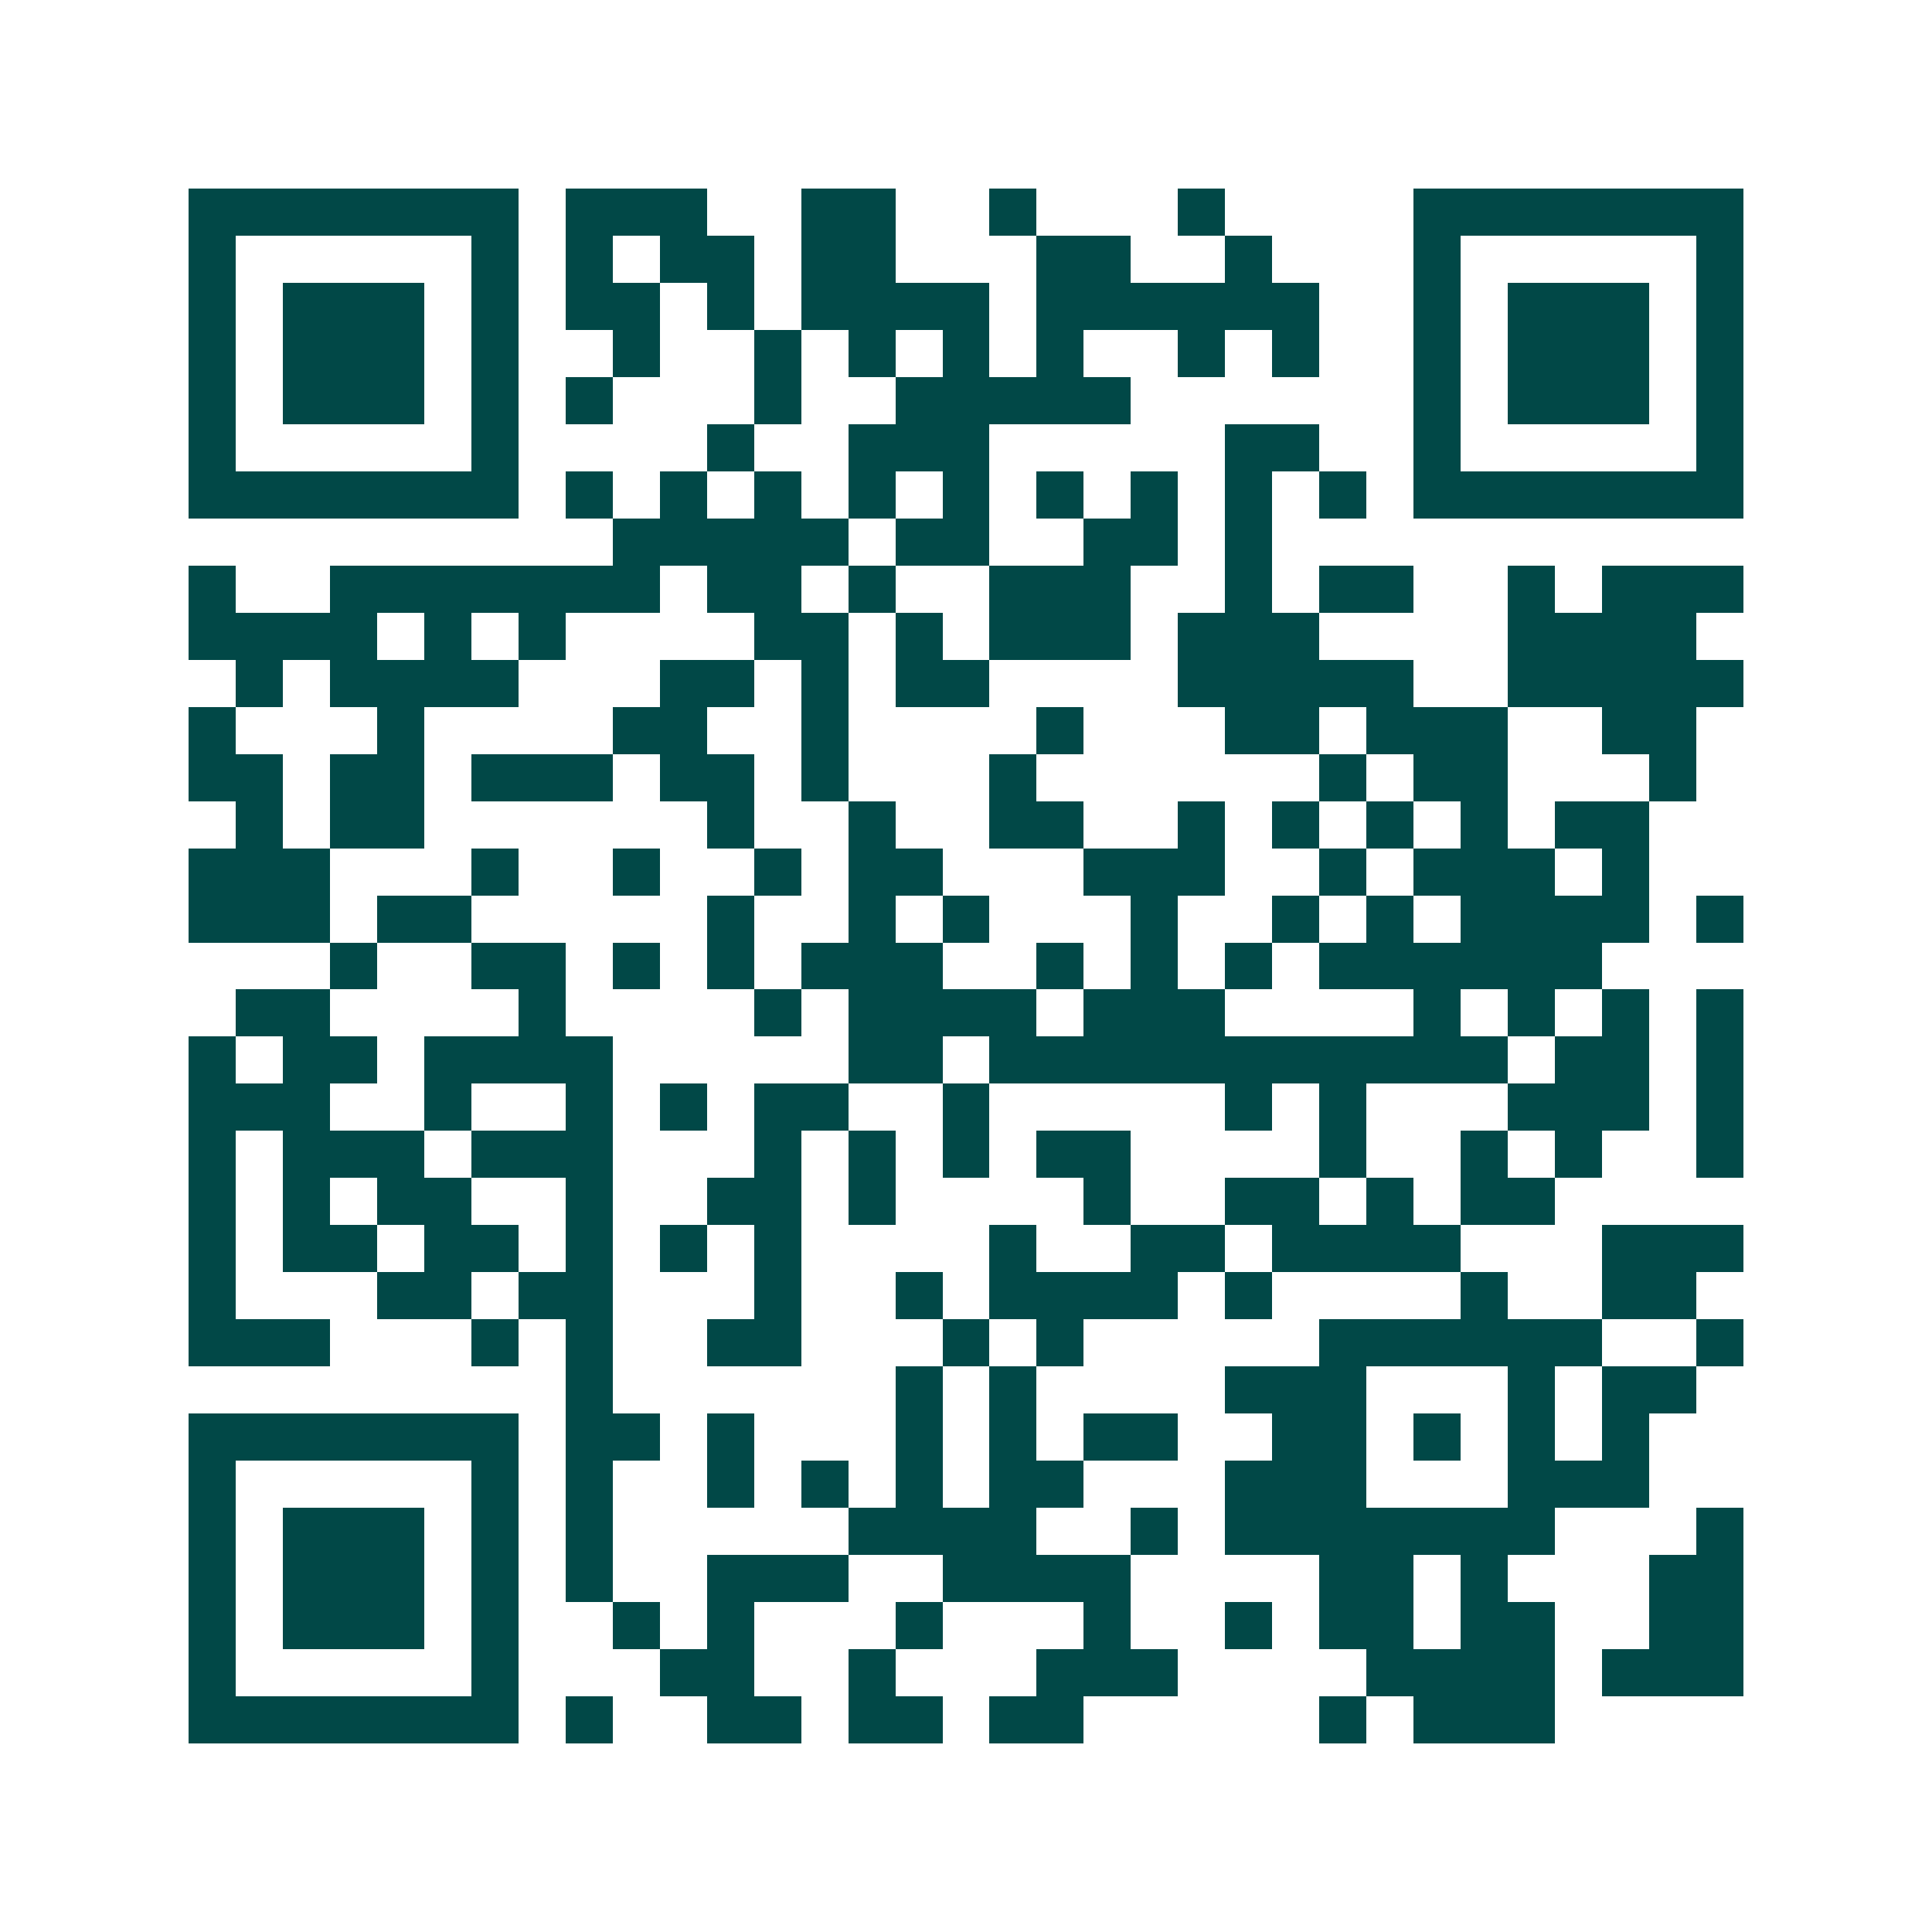 <svg xmlns="http://www.w3.org/2000/svg" width="200" height="200" viewBox="0 0 41 41" shape-rendering="crispEdges"><path fill="#ffffff" d="M0 0h41v41H0z"/><path stroke="#014847" d="M4 4.5h7m1 0h3m2 0h2m2 0h1m3 0h1m4 0h7M4 5.5h1m5 0h1m1 0h1m1 0h2m1 0h2m3 0h2m2 0h1m3 0h1m5 0h1M4 6.5h1m1 0h3m1 0h1m1 0h2m1 0h1m1 0h4m1 0h6m2 0h1m1 0h3m1 0h1M4 7.5h1m1 0h3m1 0h1m2 0h1m2 0h1m1 0h1m1 0h1m1 0h1m2 0h1m1 0h1m2 0h1m1 0h3m1 0h1M4 8.5h1m1 0h3m1 0h1m1 0h1m3 0h1m2 0h5m6 0h1m1 0h3m1 0h1M4 9.5h1m5 0h1m4 0h1m2 0h3m5 0h2m2 0h1m5 0h1M4 10.5h7m1 0h1m1 0h1m1 0h1m1 0h1m1 0h1m1 0h1m1 0h1m1 0h1m1 0h1m1 0h7M13 11.5h5m1 0h2m2 0h2m1 0h1M4 12.5h1m2 0h7m1 0h2m1 0h1m2 0h3m2 0h1m1 0h2m2 0h1m1 0h3M4 13.5h4m1 0h1m1 0h1m4 0h2m1 0h1m1 0h3m1 0h3m4 0h4M5 14.5h1m1 0h4m3 0h2m1 0h1m1 0h2m4 0h5m2 0h5M4 15.5h1m3 0h1m4 0h2m2 0h1m4 0h1m3 0h2m1 0h3m2 0h2M4 16.5h2m1 0h2m1 0h3m1 0h2m1 0h1m3 0h1m6 0h1m1 0h2m3 0h1M5 17.5h1m1 0h2m6 0h1m2 0h1m2 0h2m2 0h1m1 0h1m1 0h1m1 0h1m1 0h2M4 18.5h3m3 0h1m2 0h1m2 0h1m1 0h2m3 0h3m2 0h1m1 0h3m1 0h1M4 19.5h3m1 0h2m5 0h1m2 0h1m1 0h1m3 0h1m2 0h1m1 0h1m1 0h4m1 0h1M7 20.5h1m2 0h2m1 0h1m1 0h1m1 0h3m2 0h1m1 0h1m1 0h1m1 0h6M5 21.5h2m4 0h1m4 0h1m1 0h4m1 0h3m4 0h1m1 0h1m1 0h1m1 0h1M4 22.5h1m1 0h2m1 0h4m5 0h2m1 0h11m1 0h2m1 0h1M4 23.5h3m2 0h1m2 0h1m1 0h1m1 0h2m2 0h1m5 0h1m1 0h1m3 0h3m1 0h1M4 24.5h1m1 0h3m1 0h3m3 0h1m1 0h1m1 0h1m1 0h2m4 0h1m2 0h1m1 0h1m2 0h1M4 25.5h1m1 0h1m1 0h2m2 0h1m2 0h2m1 0h1m4 0h1m2 0h2m1 0h1m1 0h2M4 26.5h1m1 0h2m1 0h2m1 0h1m1 0h1m1 0h1m4 0h1m2 0h2m1 0h4m3 0h3M4 27.5h1m3 0h2m1 0h2m3 0h1m2 0h1m1 0h4m1 0h1m4 0h1m2 0h2M4 28.5h3m3 0h1m1 0h1m2 0h2m3 0h1m1 0h1m5 0h6m2 0h1M12 29.5h1m6 0h1m1 0h1m4 0h3m3 0h1m1 0h2M4 30.5h7m1 0h2m1 0h1m3 0h1m1 0h1m1 0h2m2 0h2m1 0h1m1 0h1m1 0h1M4 31.5h1m5 0h1m1 0h1m2 0h1m1 0h1m1 0h1m1 0h2m3 0h3m3 0h3M4 32.5h1m1 0h3m1 0h1m1 0h1m5 0h4m2 0h1m1 0h7m3 0h1M4 33.5h1m1 0h3m1 0h1m1 0h1m2 0h3m2 0h4m4 0h2m1 0h1m3 0h2M4 34.5h1m1 0h3m1 0h1m2 0h1m1 0h1m3 0h1m3 0h1m2 0h1m1 0h2m1 0h2m2 0h2M4 35.5h1m5 0h1m3 0h2m2 0h1m3 0h3m4 0h4m1 0h3M4 36.5h7m1 0h1m2 0h2m1 0h2m1 0h2m5 0h1m1 0h3"/></svg>
